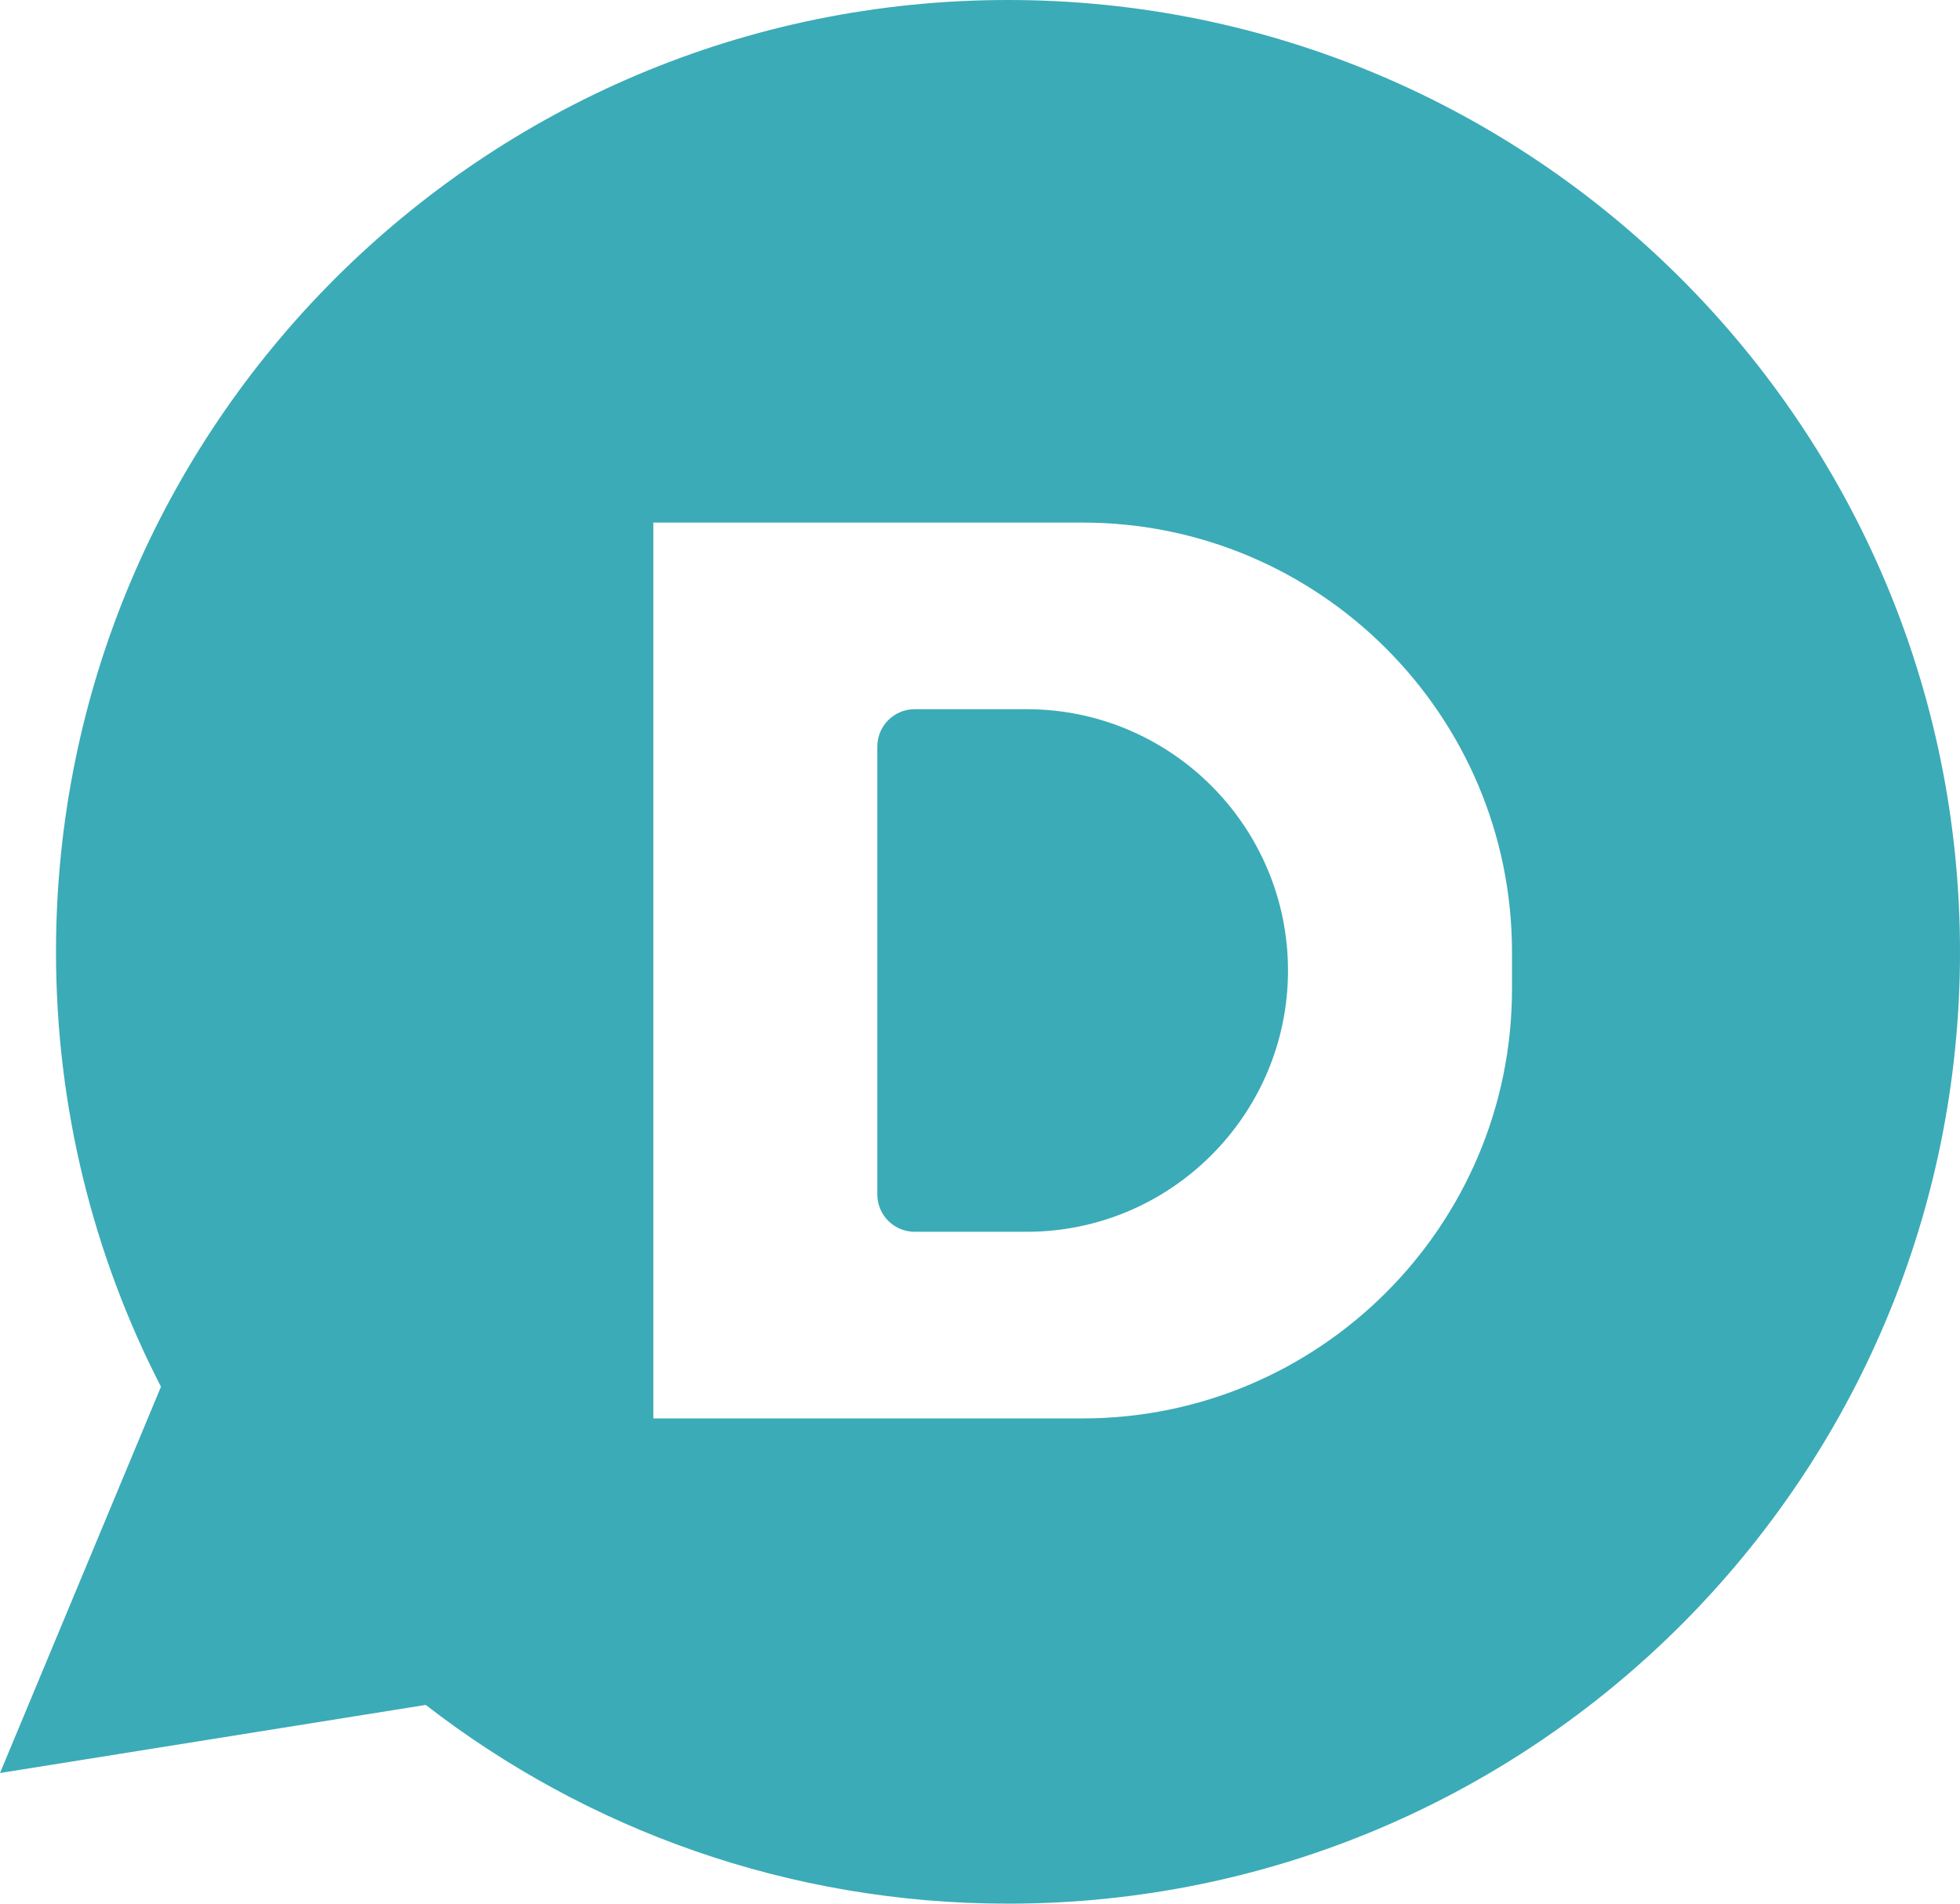 <?xml version="1.0" ?><svg enable-background="new 0 0 210 204" id="disqus" version="1.1" viewBox="0 0 210 204" xml:space="preserve" xmlns="http://www.w3.org/2000/svg" xmlns:xlink="http://www.w3.org/1999/xlink"><g><path d="M162,102.02C162,76.644,141.365,56,116,56H70v96h46c25.365,0,46-20.644,46-46.02V102.02z    M110.006,132H98c-2.209,0-4-1.789-4-4V80c0-2.211,1.791-4,4-4h12.006C125.442,76,138,88.562,138,104   S125.442,132,110.006,132z" fill="none"/><path d="M108,0C51.666,0,6,45.668,6,102c0,16.793,4.058,32.637,11.246,46.606C11.764,161.77,0,190,0,190   l45.613-7.297C62.859,196.055,84.502,204,108,204c56.334,0,102-45.668,102-102S164.334,0,108,0z M116,152H70V56h46   c25.365,0,46,20.644,46,46.02v3.961C162,131.356,141.365,152,116,152z" fill="#3BABB7"/><path d="M110.006,76H98c-2.209,0-4,1.789-4,4v48c0,2.211,1.791,4,4,4h12.006C125.442,132,138,119.438,138,104   S125.442,76,110.006,76z" fill="#3BABB7"/></g></svg>